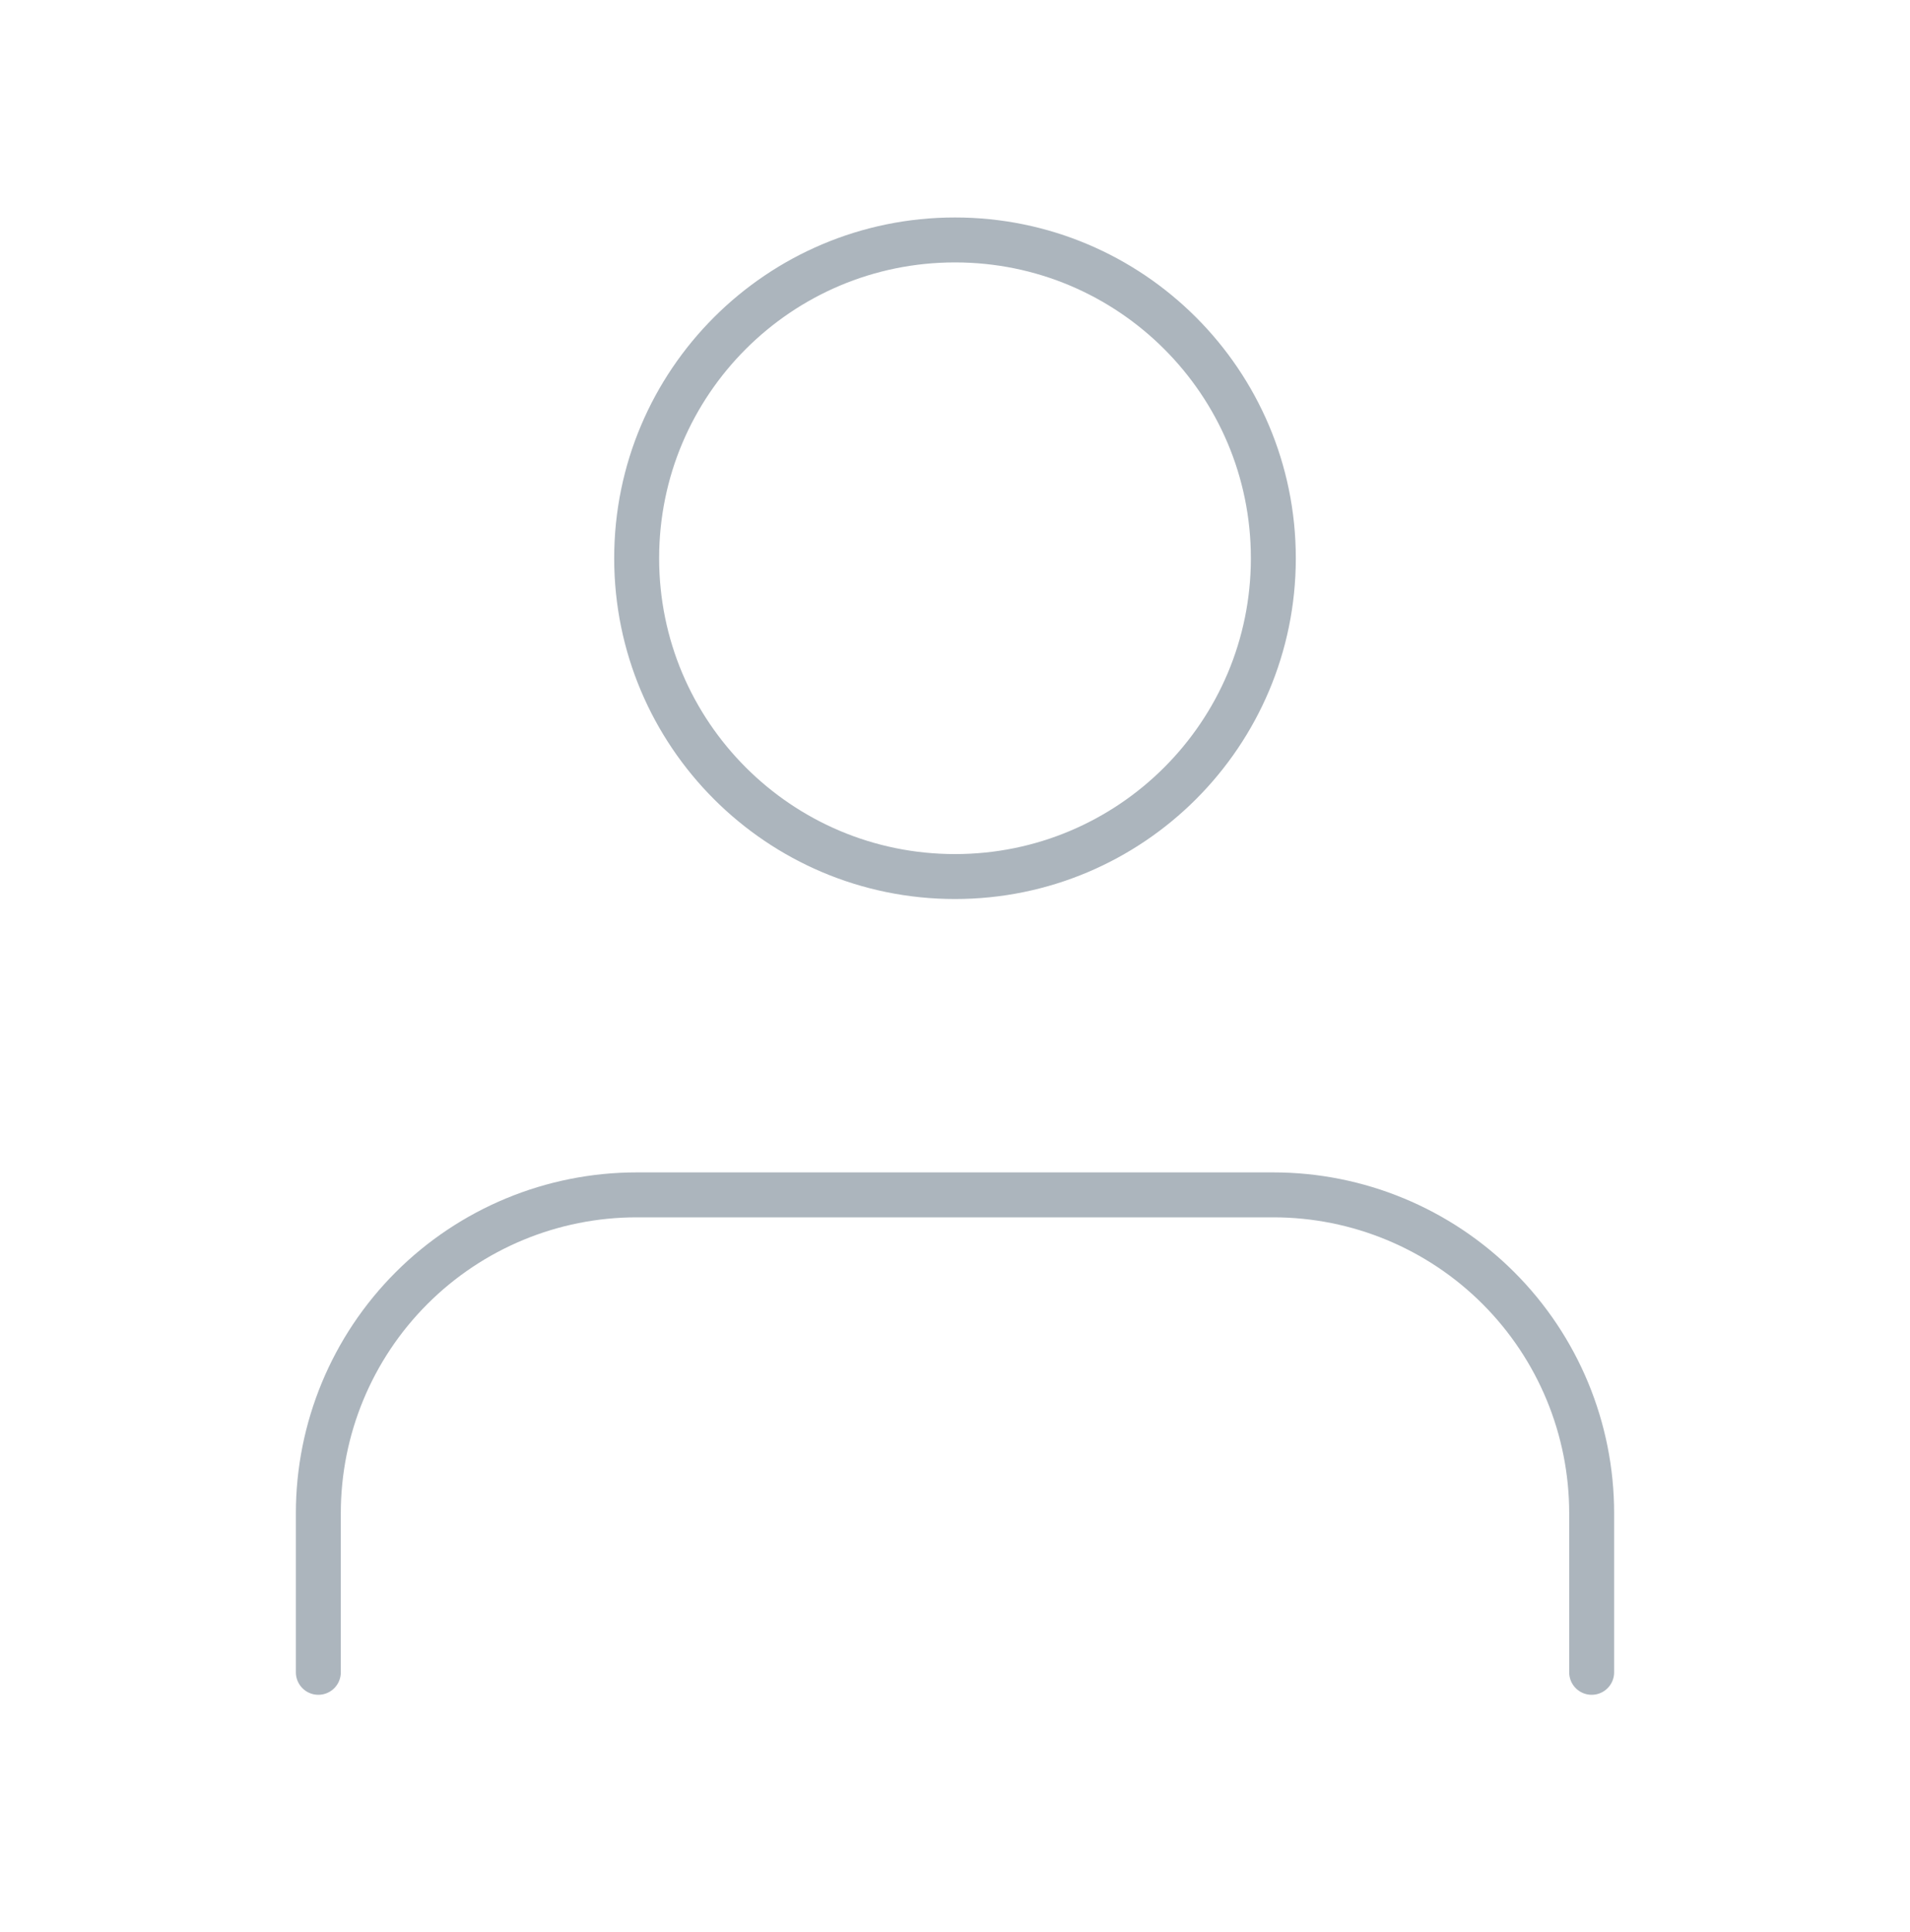 <svg width="85" height="86" viewBox="0 0 85 86" fill="none" xmlns="http://www.w3.org/2000/svg">
<path d="M70.833 74.429V67.345C70.833 63.588 69.341 59.985 66.684 57.328C64.027 54.671 60.424 53.179 56.667 53.179H28.333C24.576 53.179 20.973 54.671 18.316 57.328C15.659 59.985 14.167 63.588 14.167 67.345V74.429" stroke="#ACB5BD" stroke-width="2" stroke-linecap="round" stroke-linejoin="round"/>
<path d="M42.5 39.012C50.324 39.012 56.667 32.669 56.667 24.845C56.667 17.021 50.324 10.679 42.5 10.679C34.676 10.679 28.333 17.021 28.333 24.845C28.333 32.669 34.676 39.012 42.5 39.012Z" stroke="#ACB5BD" stroke-width="2" stroke-linecap="round" stroke-linejoin="round"/>
</svg>
